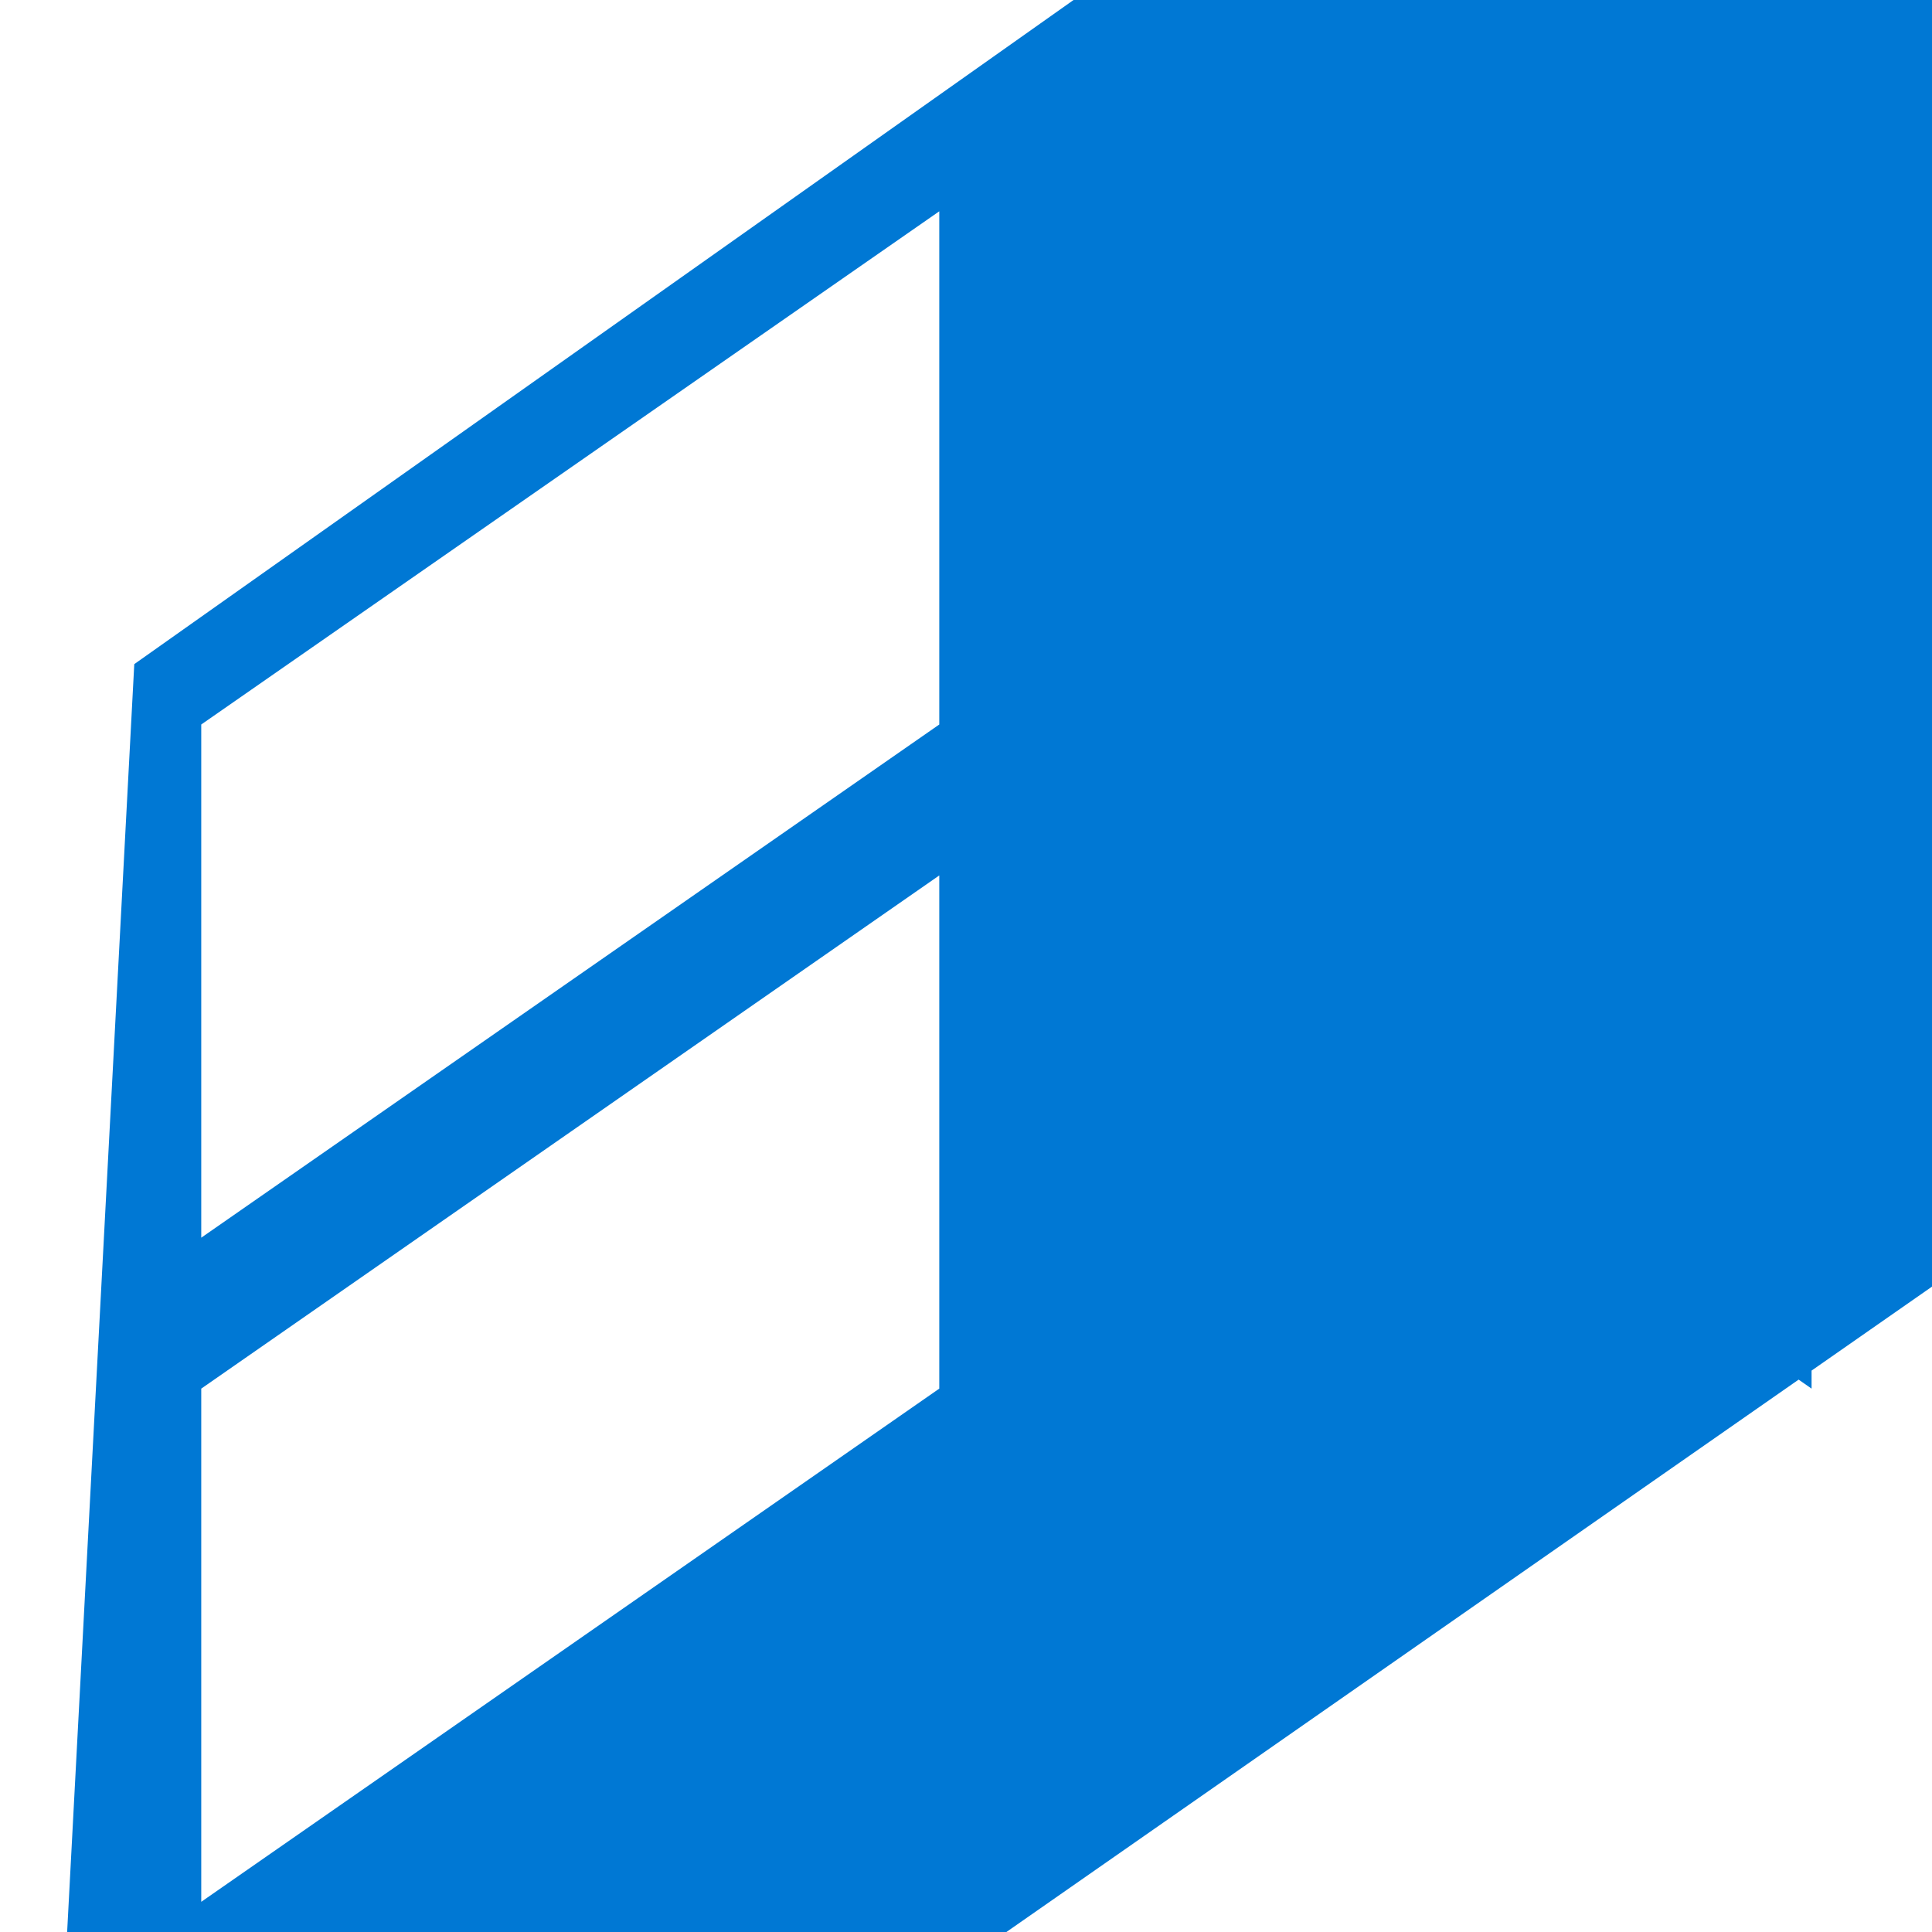 <svg xmlns="http://www.w3.org/2000/svg" viewBox="0 0 24 24" fill="#0078D4"><path d="M13.336 0L1.668 8.25l-.834 15.75L12.502 24l11.832-8.25L24 0zm-1.668 2.625v8.25l-9.168 6.375v-8.25zm10.836 0l-9.168 6.375v8.25l9.168-6.375zm-10.836 14.625l-9.168 6.375v-8.25l9.168-6.375zm10.836 0v-8.25l-9.168-6.375v8.25z"/></svg>

